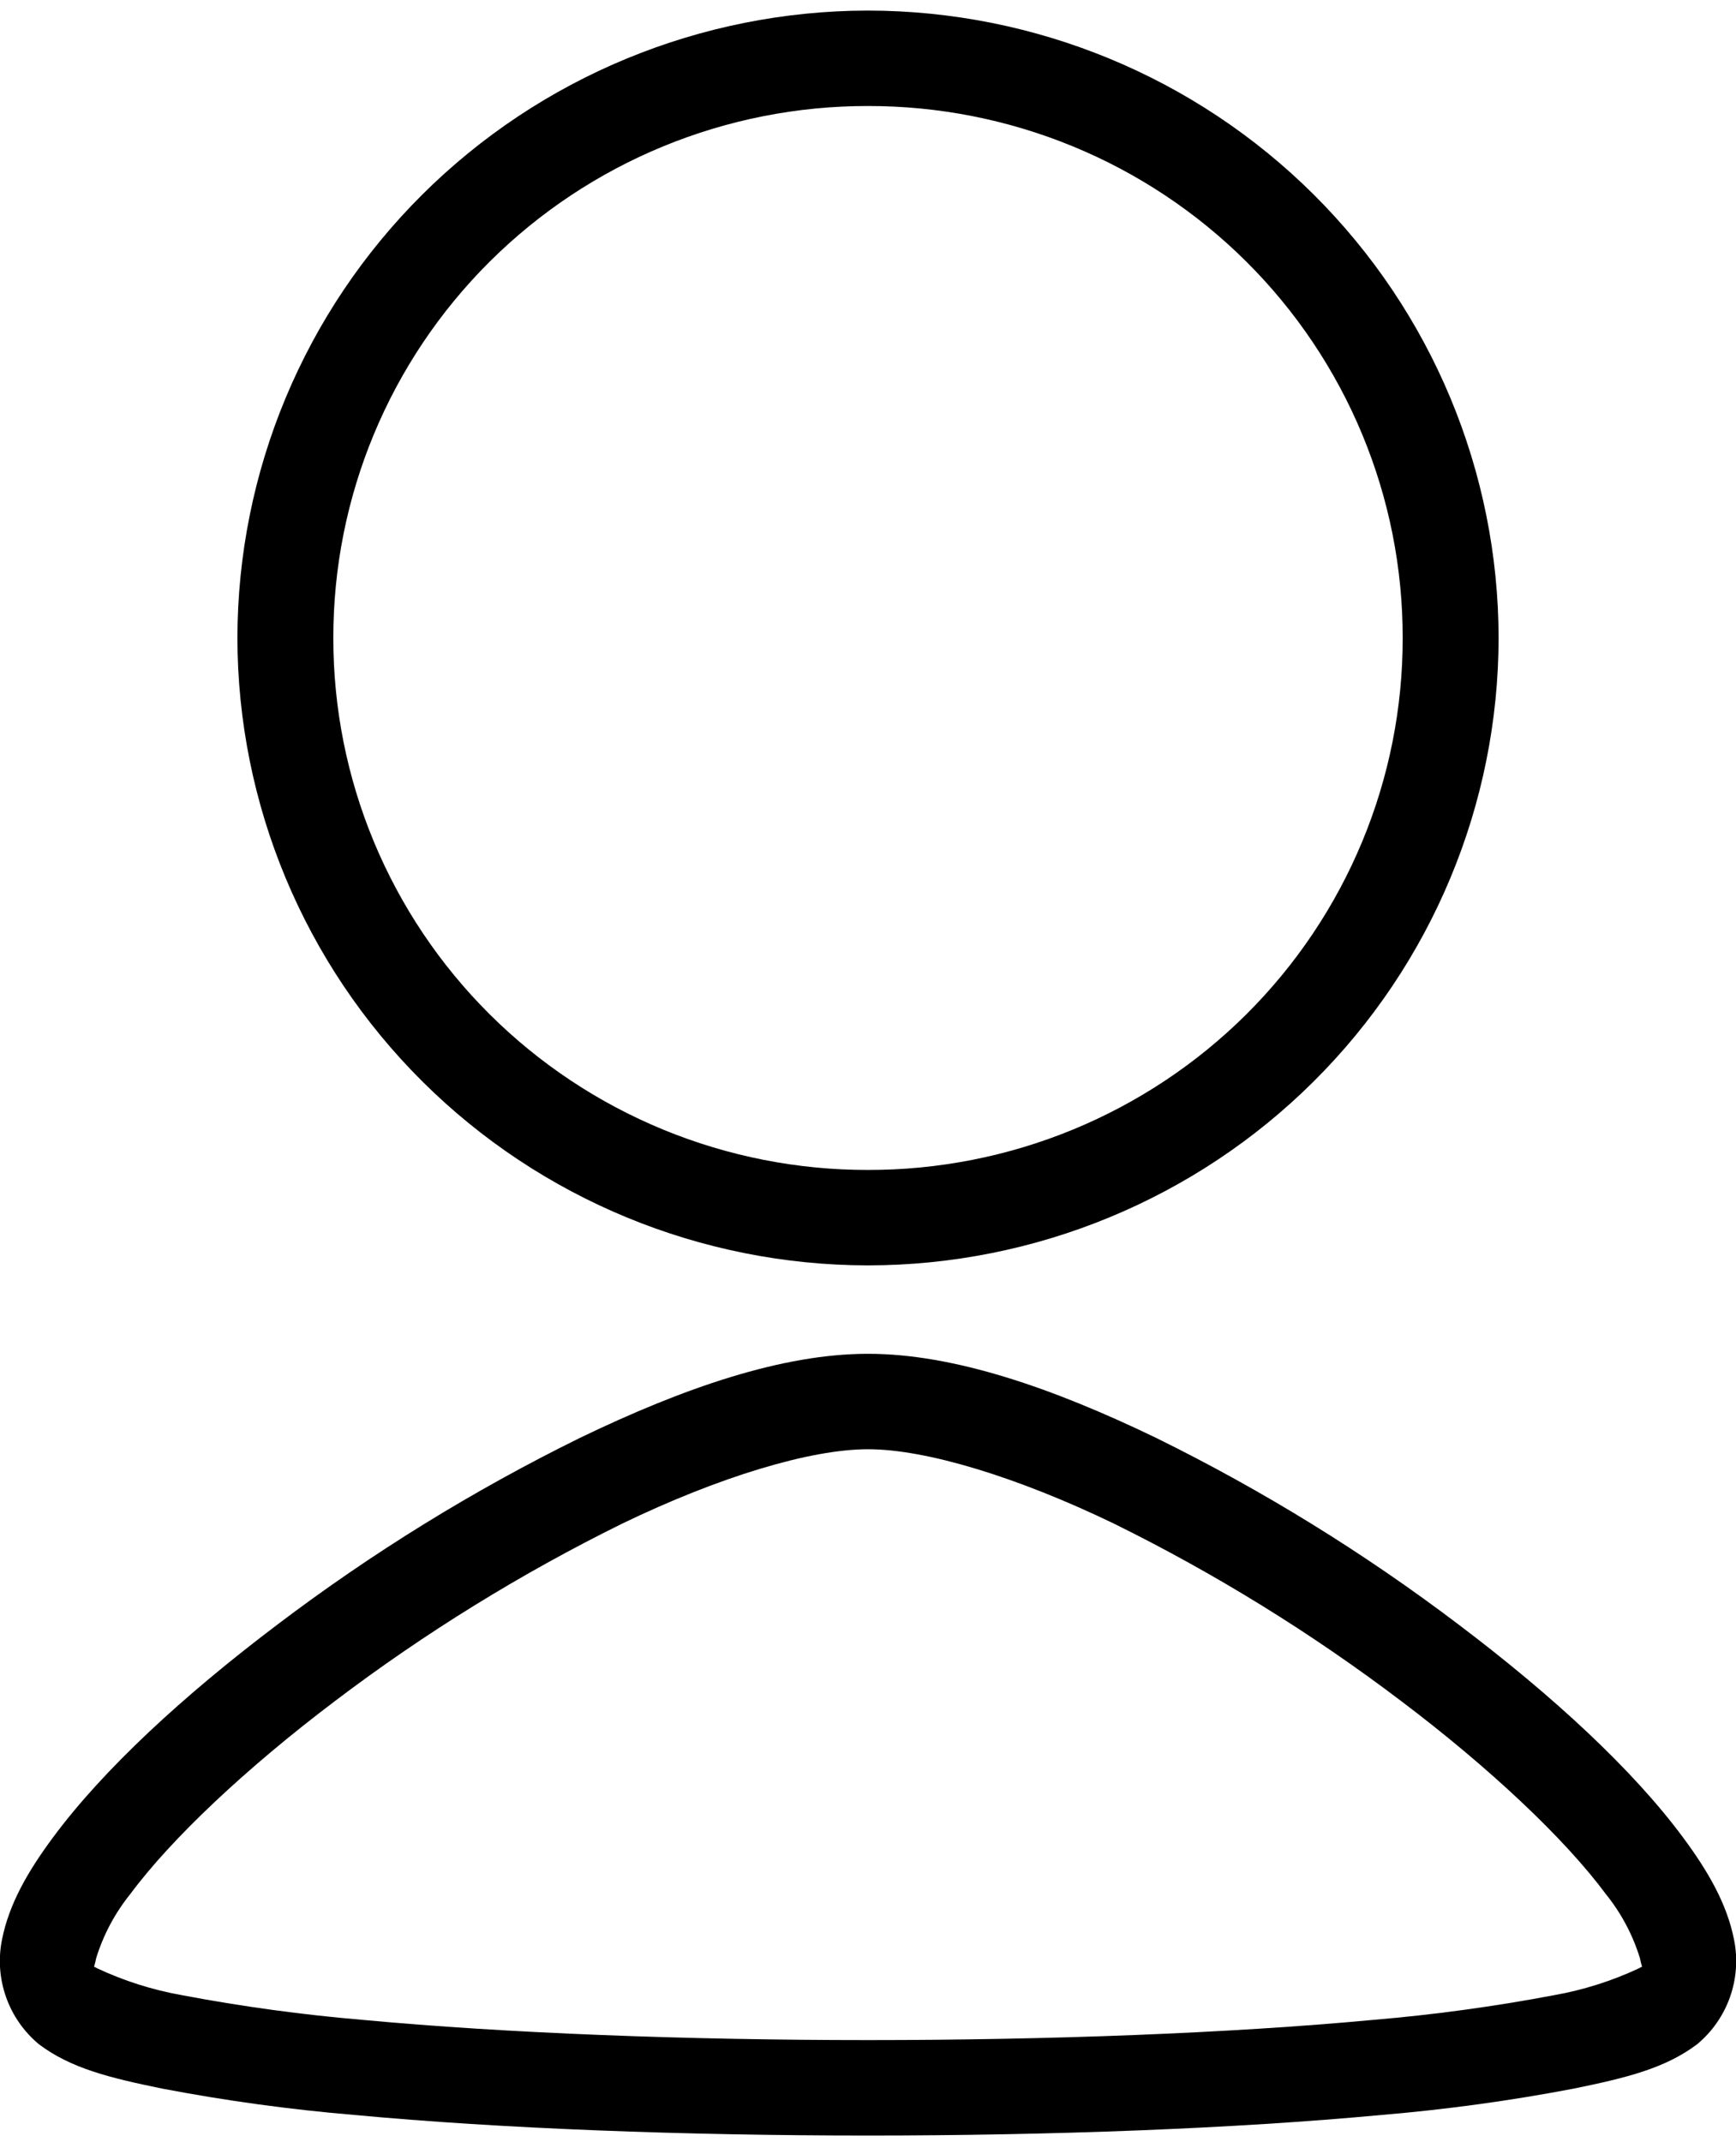 <svg width="137" height="169" viewBox="0 0 137 169" fill="none" xmlns="http://www.w3.org/2000/svg">
<g clip-path="url(#clip0_60_1783)">
<path d="M68.501 106.814C61.726 106.814 53.941 109.504 45.792 113.437C37.353 117.587 29.336 122.534 21.849 128.211C14.475 133.783 8.167 139.591 4.18 144.977C2.186 147.668 0.709 150.234 0.155 153.048C-0.147 154.554 -0.037 156.114 0.475 157.563C0.986 159.012 1.88 160.298 3.063 161.285C5.586 163.191 8.659 163.944 12.815 164.793C17.813 165.747 22.858 166.439 27.93 166.866C39.59 167.955 54.041 168.493 68.502 168.493C82.963 168.493 97.413 167.955 109.074 166.866C114.145 166.439 119.19 165.747 124.188 164.793C128.344 163.943 131.417 163.191 133.94 161.285C135.123 160.298 136.017 159.012 136.528 157.563C137.04 156.114 137.15 154.554 136.848 153.048C136.294 150.234 134.817 147.668 132.823 144.977C128.837 139.594 122.528 133.786 115.153 128.211C107.667 122.534 99.65 117.587 91.212 113.437C83.06 109.504 75.276 106.814 68.501 106.814ZM68.501 114.344C73.093 114.344 80.307 116.545 87.905 120.212C95.892 124.151 103.482 128.838 110.574 134.212C117.568 139.493 123.493 145.076 126.728 149.443C127.938 150.943 128.851 152.657 129.418 154.495C129.609 155.464 129.679 155.048 129.361 155.289C127.233 156.288 124.981 157.004 122.664 157.416C117.935 158.312 113.162 158.964 108.365 159.369C97.056 160.426 82.772 160.962 68.504 160.962C54.236 160.962 39.949 160.425 28.643 159.369C23.846 158.964 19.073 158.312 14.343 157.416C12.027 157.004 9.775 156.288 7.647 155.289C7.328 155.048 7.399 155.464 7.59 154.495C8.158 152.657 9.071 150.943 10.28 149.443C13.516 145.076 19.442 139.494 26.435 134.212C33.526 128.838 41.117 124.151 49.104 120.212C56.702 116.544 63.916 114.344 68.508 114.344H68.501ZM68.501 0.834C55.307 0.85 42.658 6.07 33.329 15.35C23.999 24.63 18.752 37.213 18.736 50.337C18.752 63.461 23.999 76.044 33.329 85.324C42.658 94.604 55.307 99.825 68.501 99.84C81.695 99.825 94.344 94.604 103.673 85.324C113.002 76.044 118.25 63.461 118.265 50.337C118.25 37.213 113.002 24.63 103.673 15.35C94.344 6.07 81.695 0.85 68.501 0.834ZM68.501 8.365C74.044 8.357 79.534 9.438 84.657 11.544C89.78 13.651 94.434 16.742 98.354 20.641C102.273 24.54 105.381 29.17 107.499 34.266C109.617 39.362 110.703 44.823 110.695 50.337C110.703 55.851 109.617 61.312 107.499 66.408C105.381 71.504 102.273 76.134 98.354 80.033C94.434 83.932 89.78 87.023 84.657 89.13C79.534 91.236 74.044 92.317 68.501 92.309C62.958 92.317 57.467 91.236 52.345 89.13C47.222 87.023 42.568 83.932 38.648 80.033C34.728 76.134 31.62 71.504 29.503 66.408C27.385 61.312 26.299 55.851 26.306 50.337C26.299 44.823 27.385 39.362 29.503 34.266C31.62 29.17 34.728 24.54 38.648 20.641C42.568 16.742 47.222 13.651 52.345 11.544C57.467 9.438 62.958 8.357 68.501 8.365Z" fill="black"/>
</g>
<defs>
<clipPath id="clip0_60_1783">
<rect width="137" height="167.657" fill="white" transform="translate(0 0.834)"/>
</clipPath>
</defs>
</svg>

